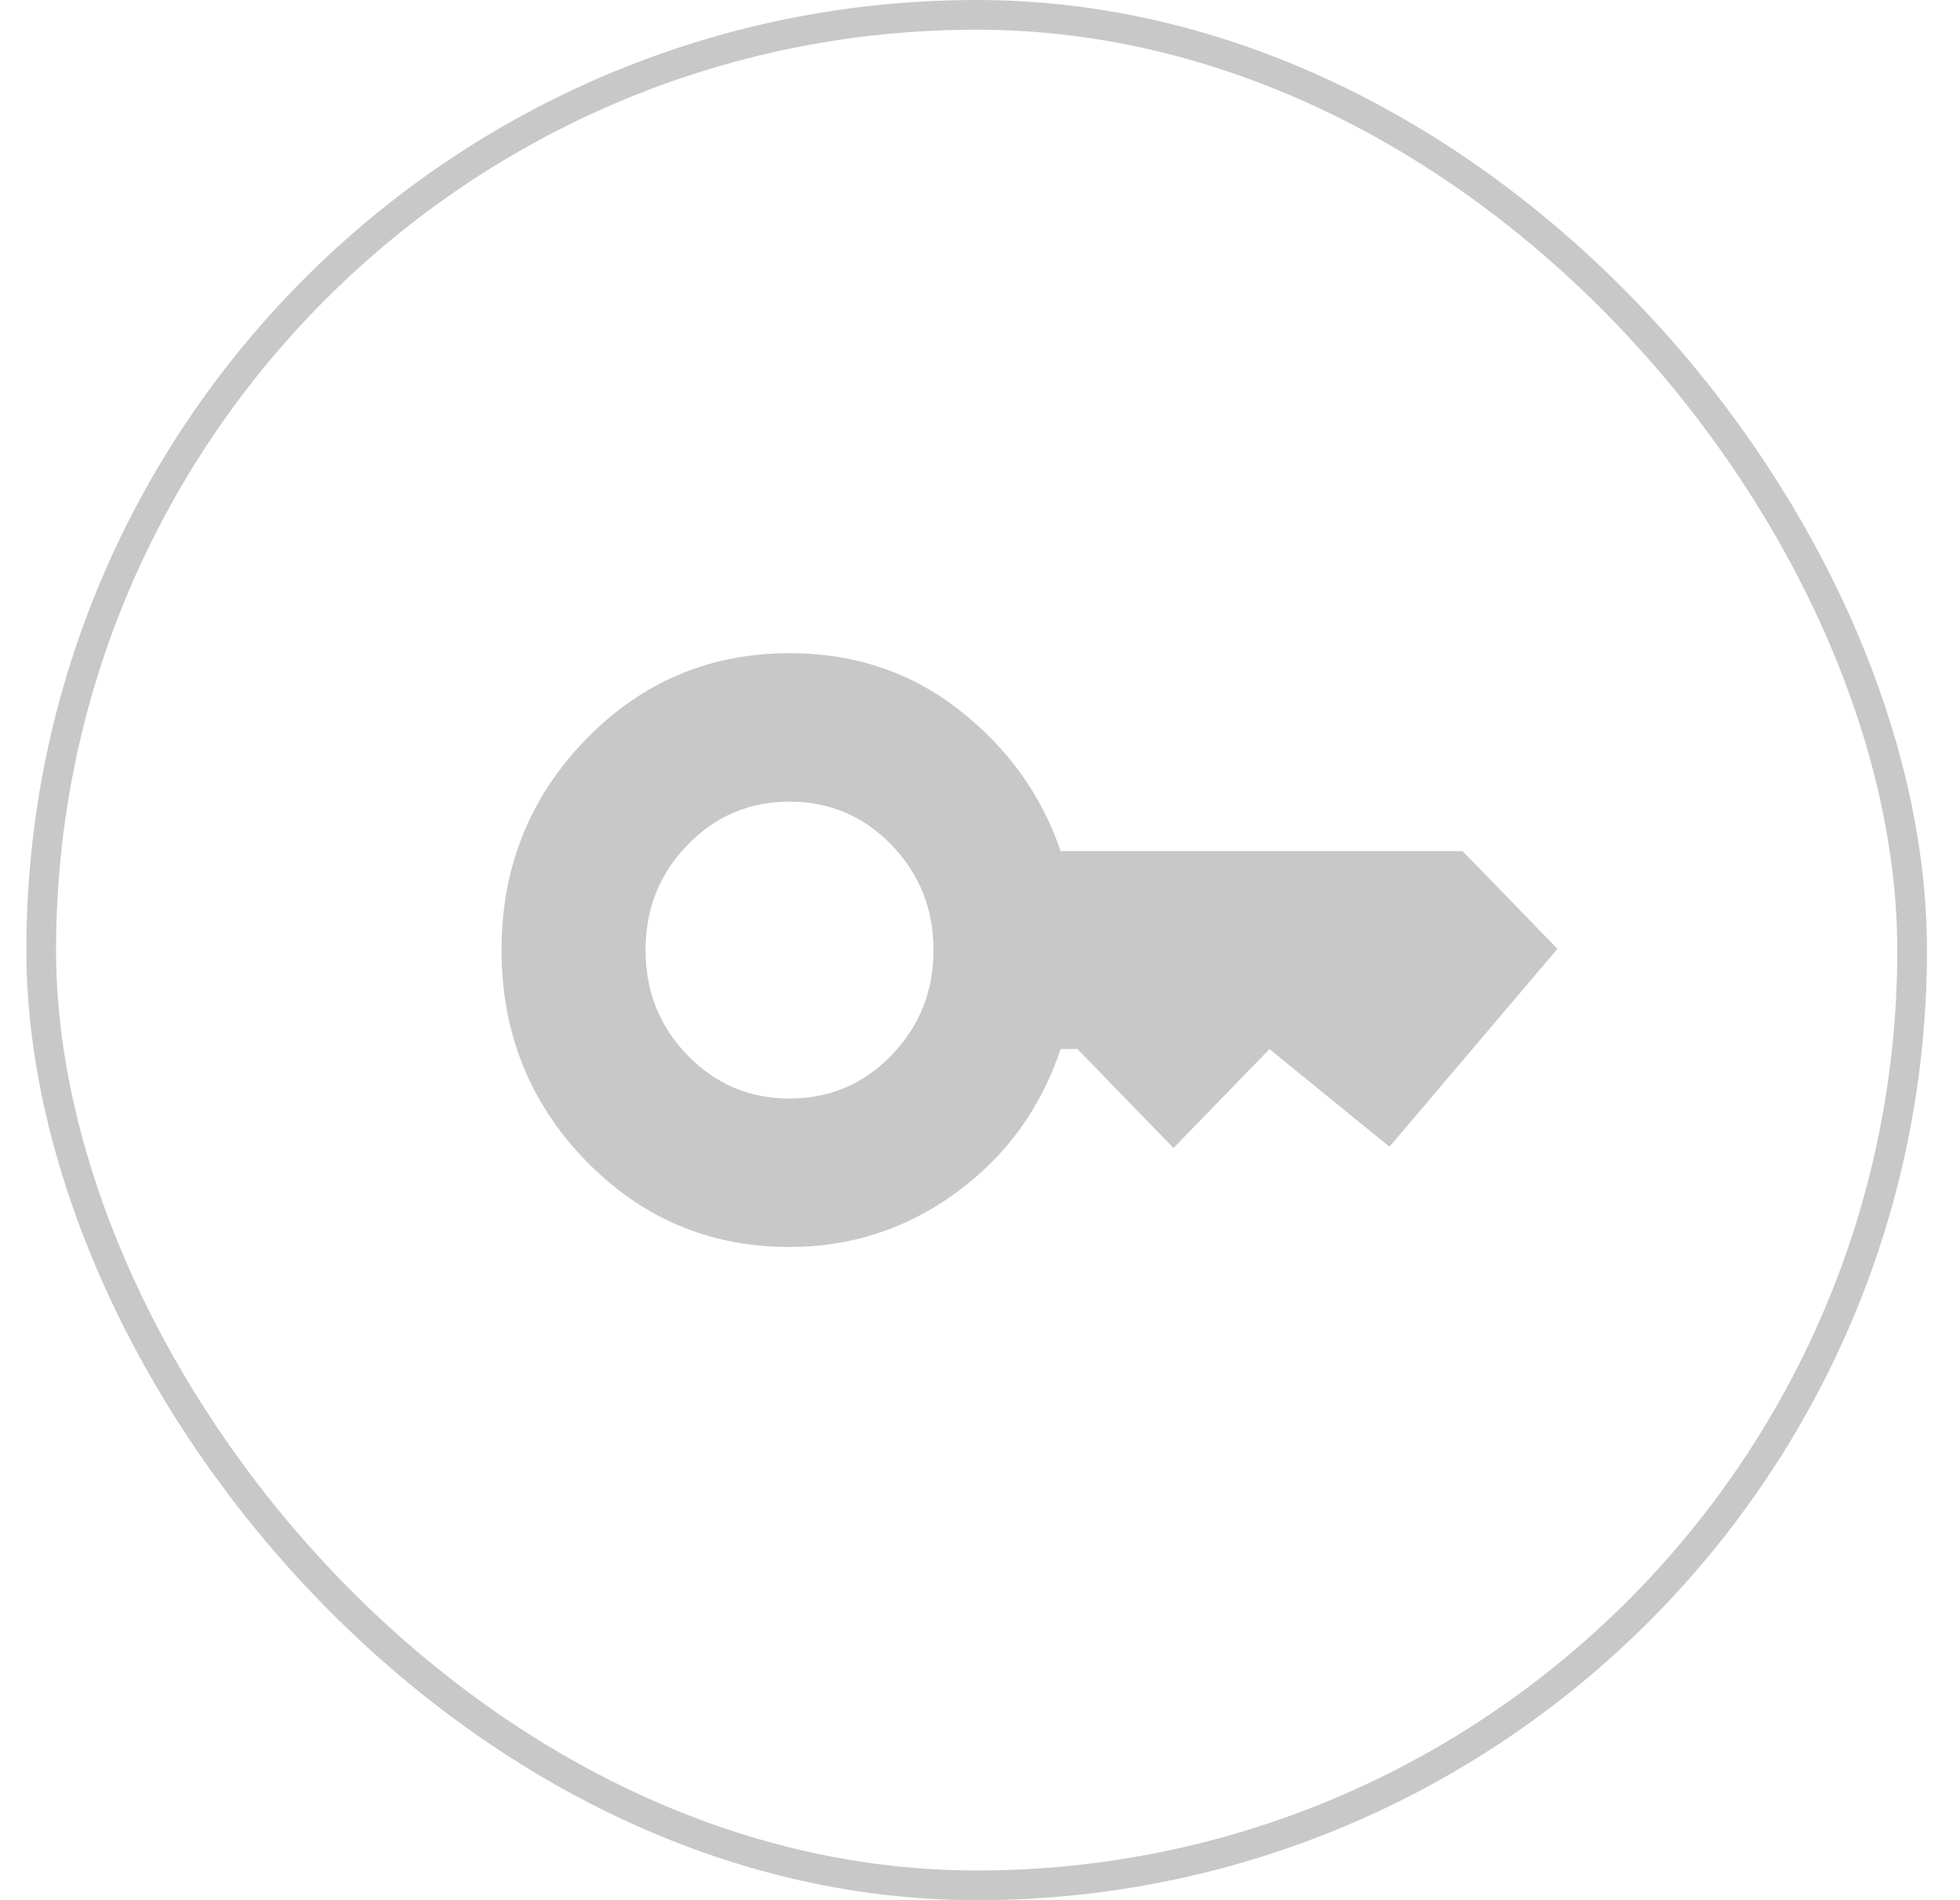 <svg width="33" height="32" viewBox="0 0 33 32" fill="none" xmlns="http://www.w3.org/2000/svg">
<path d="M13.293 18.5C13.966 18.5 14.539 18.257 15.01 17.771C15.481 17.285 15.717 16.694 15.717 16C15.717 15.306 15.481 14.715 15.01 14.229C14.539 13.743 13.966 13.5 13.293 13.5C12.619 13.5 12.047 13.743 11.576 14.229C11.104 14.715 10.869 15.306 10.869 16C10.869 16.694 11.104 17.285 11.576 17.771C12.047 18.257 12.619 18.5 13.293 18.5ZM13.293 21C11.946 21 10.801 20.514 9.858 19.542C8.916 18.569 8.444 17.389 8.444 16C8.444 14.611 8.916 13.431 9.858 12.458C10.801 11.486 11.946 11 13.293 11C14.384 11 15.337 11.319 16.152 11.958C16.967 12.597 17.536 13.389 17.858 14.333H24.626L26.222 15.979L23.394 19.312L21.374 17.667L19.758 19.333L18.141 17.667H17.858C17.522 18.667 16.936 19.472 16.101 20.083C15.266 20.694 14.33 21 13.293 21Z" fill="#C8C8C8"/>
<rect x="0.694" y="0.25" width="31.5" height="31.5" rx="15.75" stroke="#C8C8C8" stroke-width="0.5"/>
</svg>
